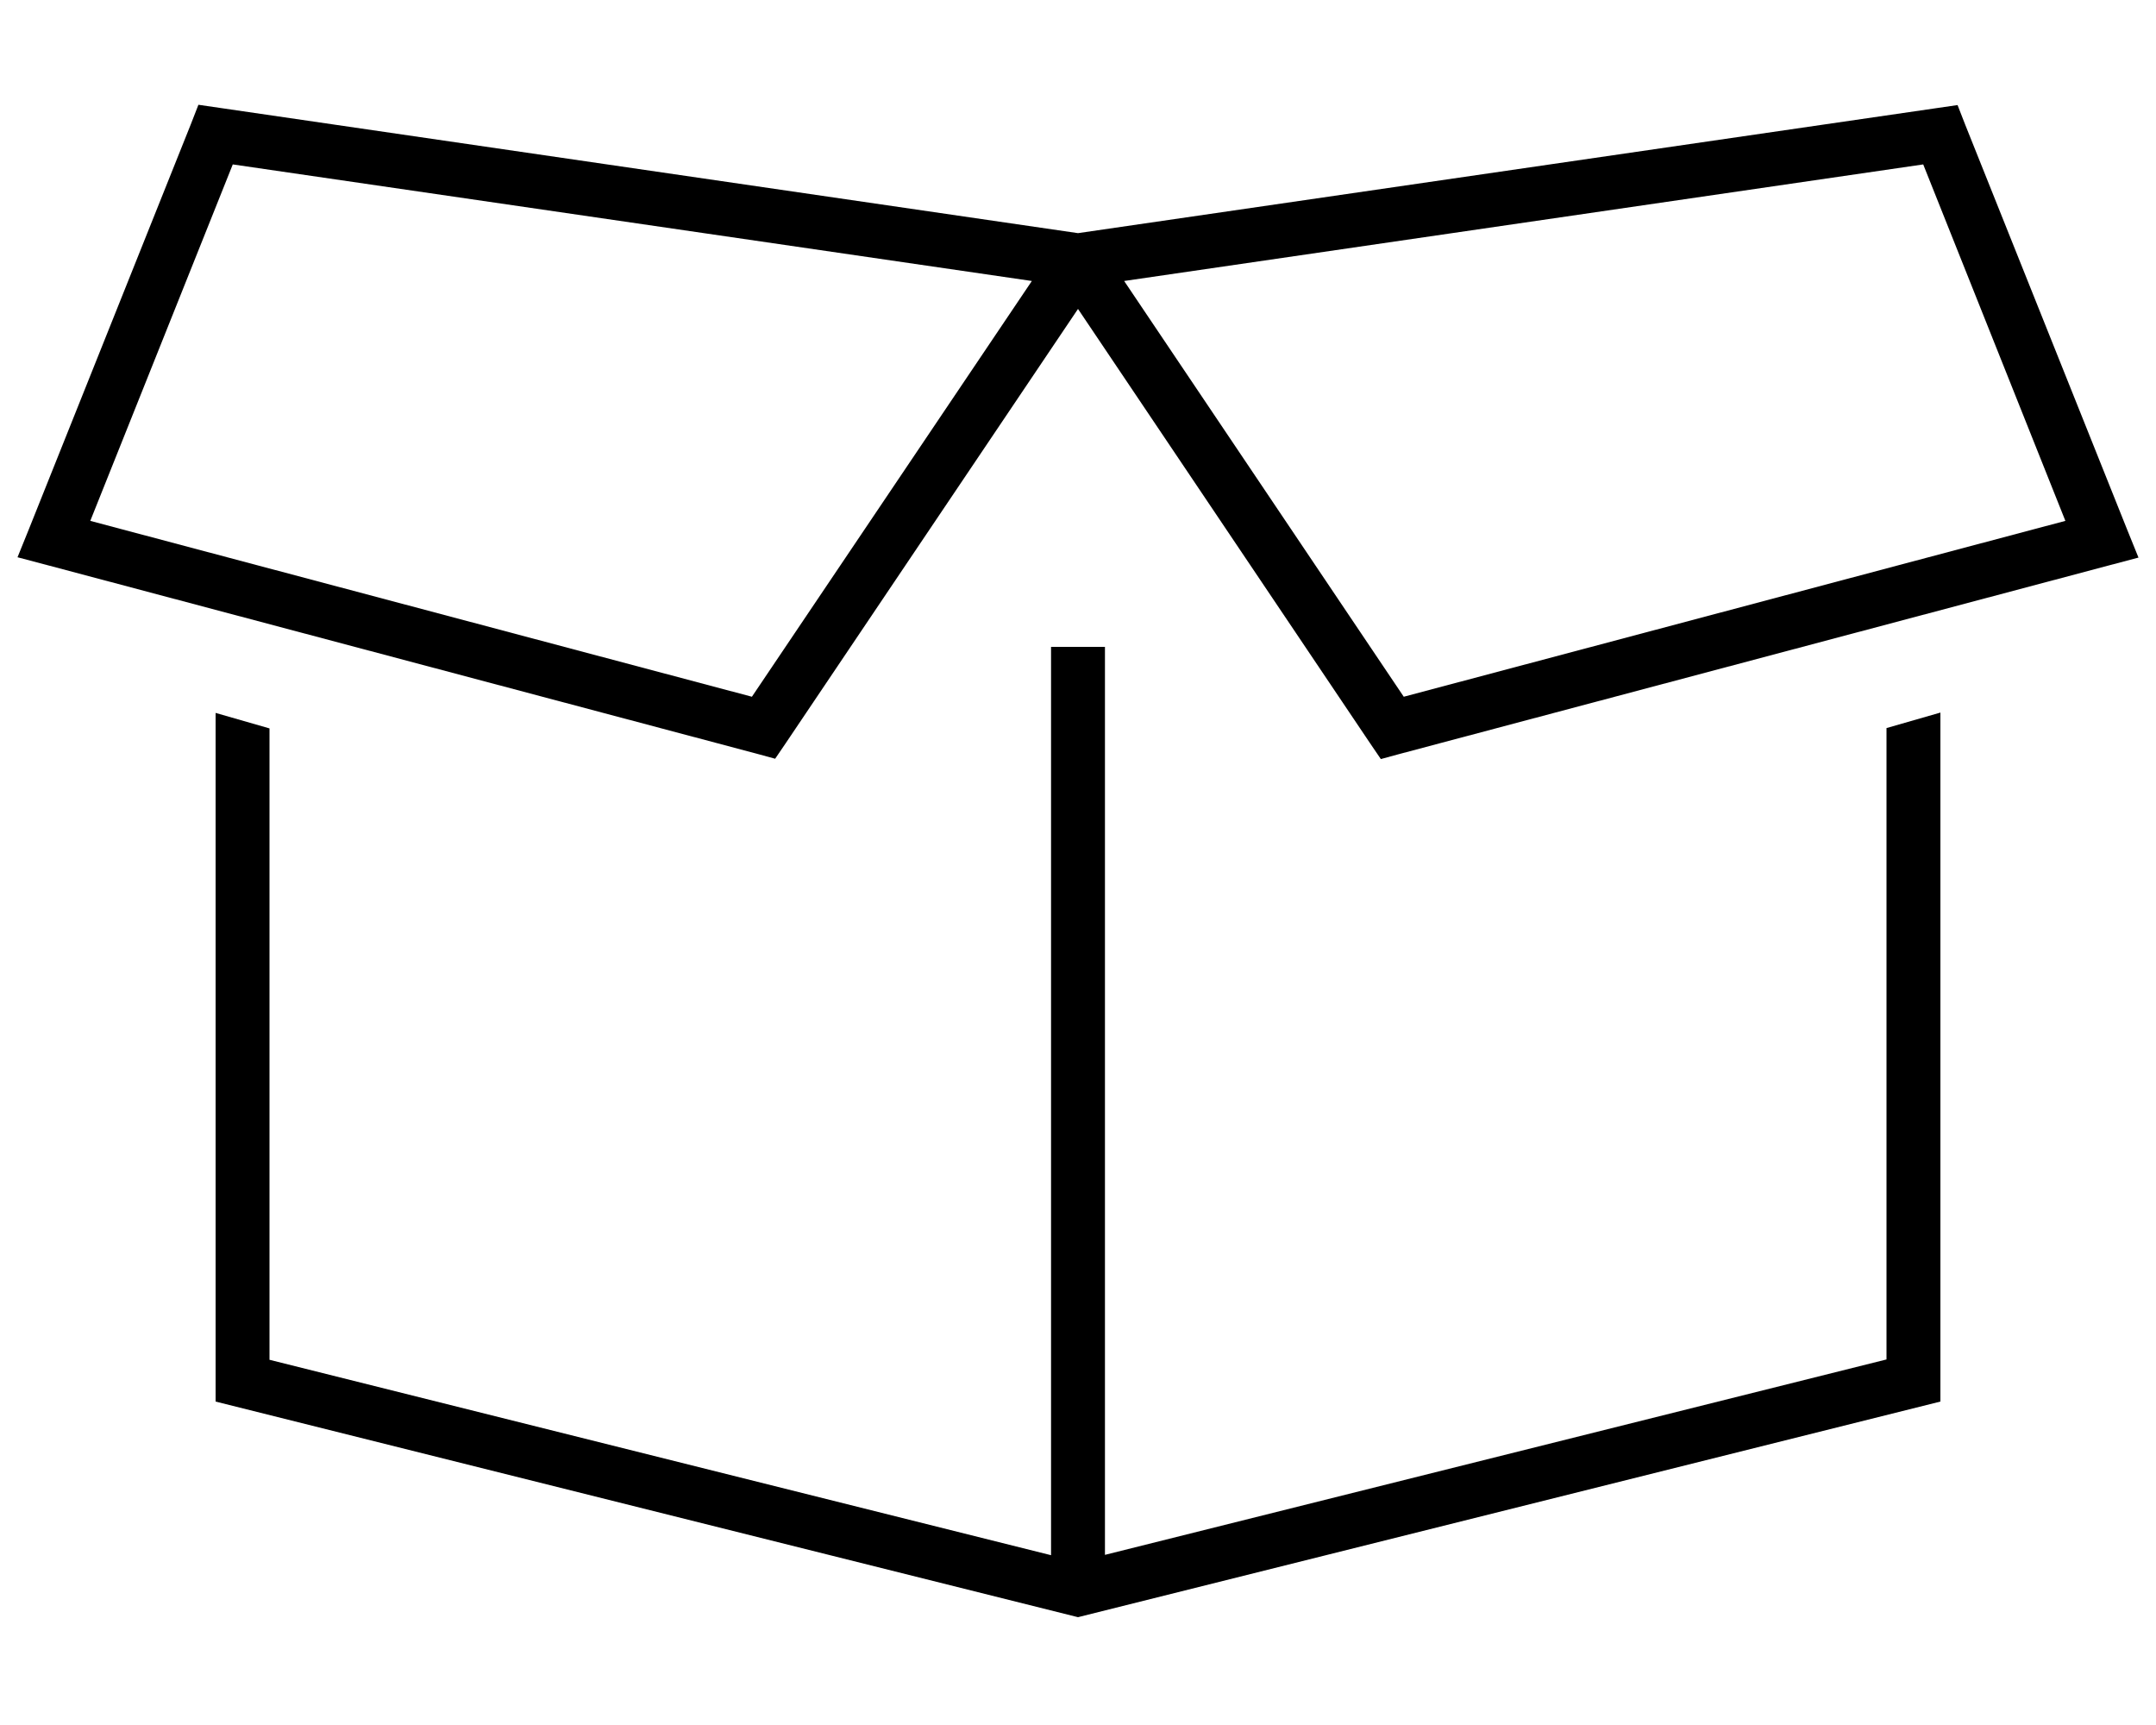 <svg xmlns="http://www.w3.org/2000/svg" viewBox="0 0 640 512"><!--! Font Awesome Pro 6.6.0 by @fontawesome - https://fontawesome.com License - https://fontawesome.com/license (Commercial License) Copyright 2024 Fonticons, Inc. --><path d="M581.1 31.2l2.3 5.9 48 120 3.4 8.4-8.7 2.3-210.7 56-5.5 1.5-3.2-4.7L320 91.7 233.3 220.5l-3.2 4.7-5.5-1.5-210.7-56-8.7-2.3L8.6 157l48-120 2.3-5.9 6.2 .9L320 69.2 574.8 32.1l6.2-.9zM570.9 48.8L333.7 83.4l83 123.4 196.4-52.2L570.9 48.8zM26.8 154.6l196.4 52.2L306.3 83.4 69.1 48.8 26.8 154.6zM560 216.1l16-4.6L576 416 320 480 64 416l0-204.4 16 4.6 0 187.4 232 58L312 200l0-8 16 0 0 8 0 261.5 232-58 0-187.4z"/></svg>